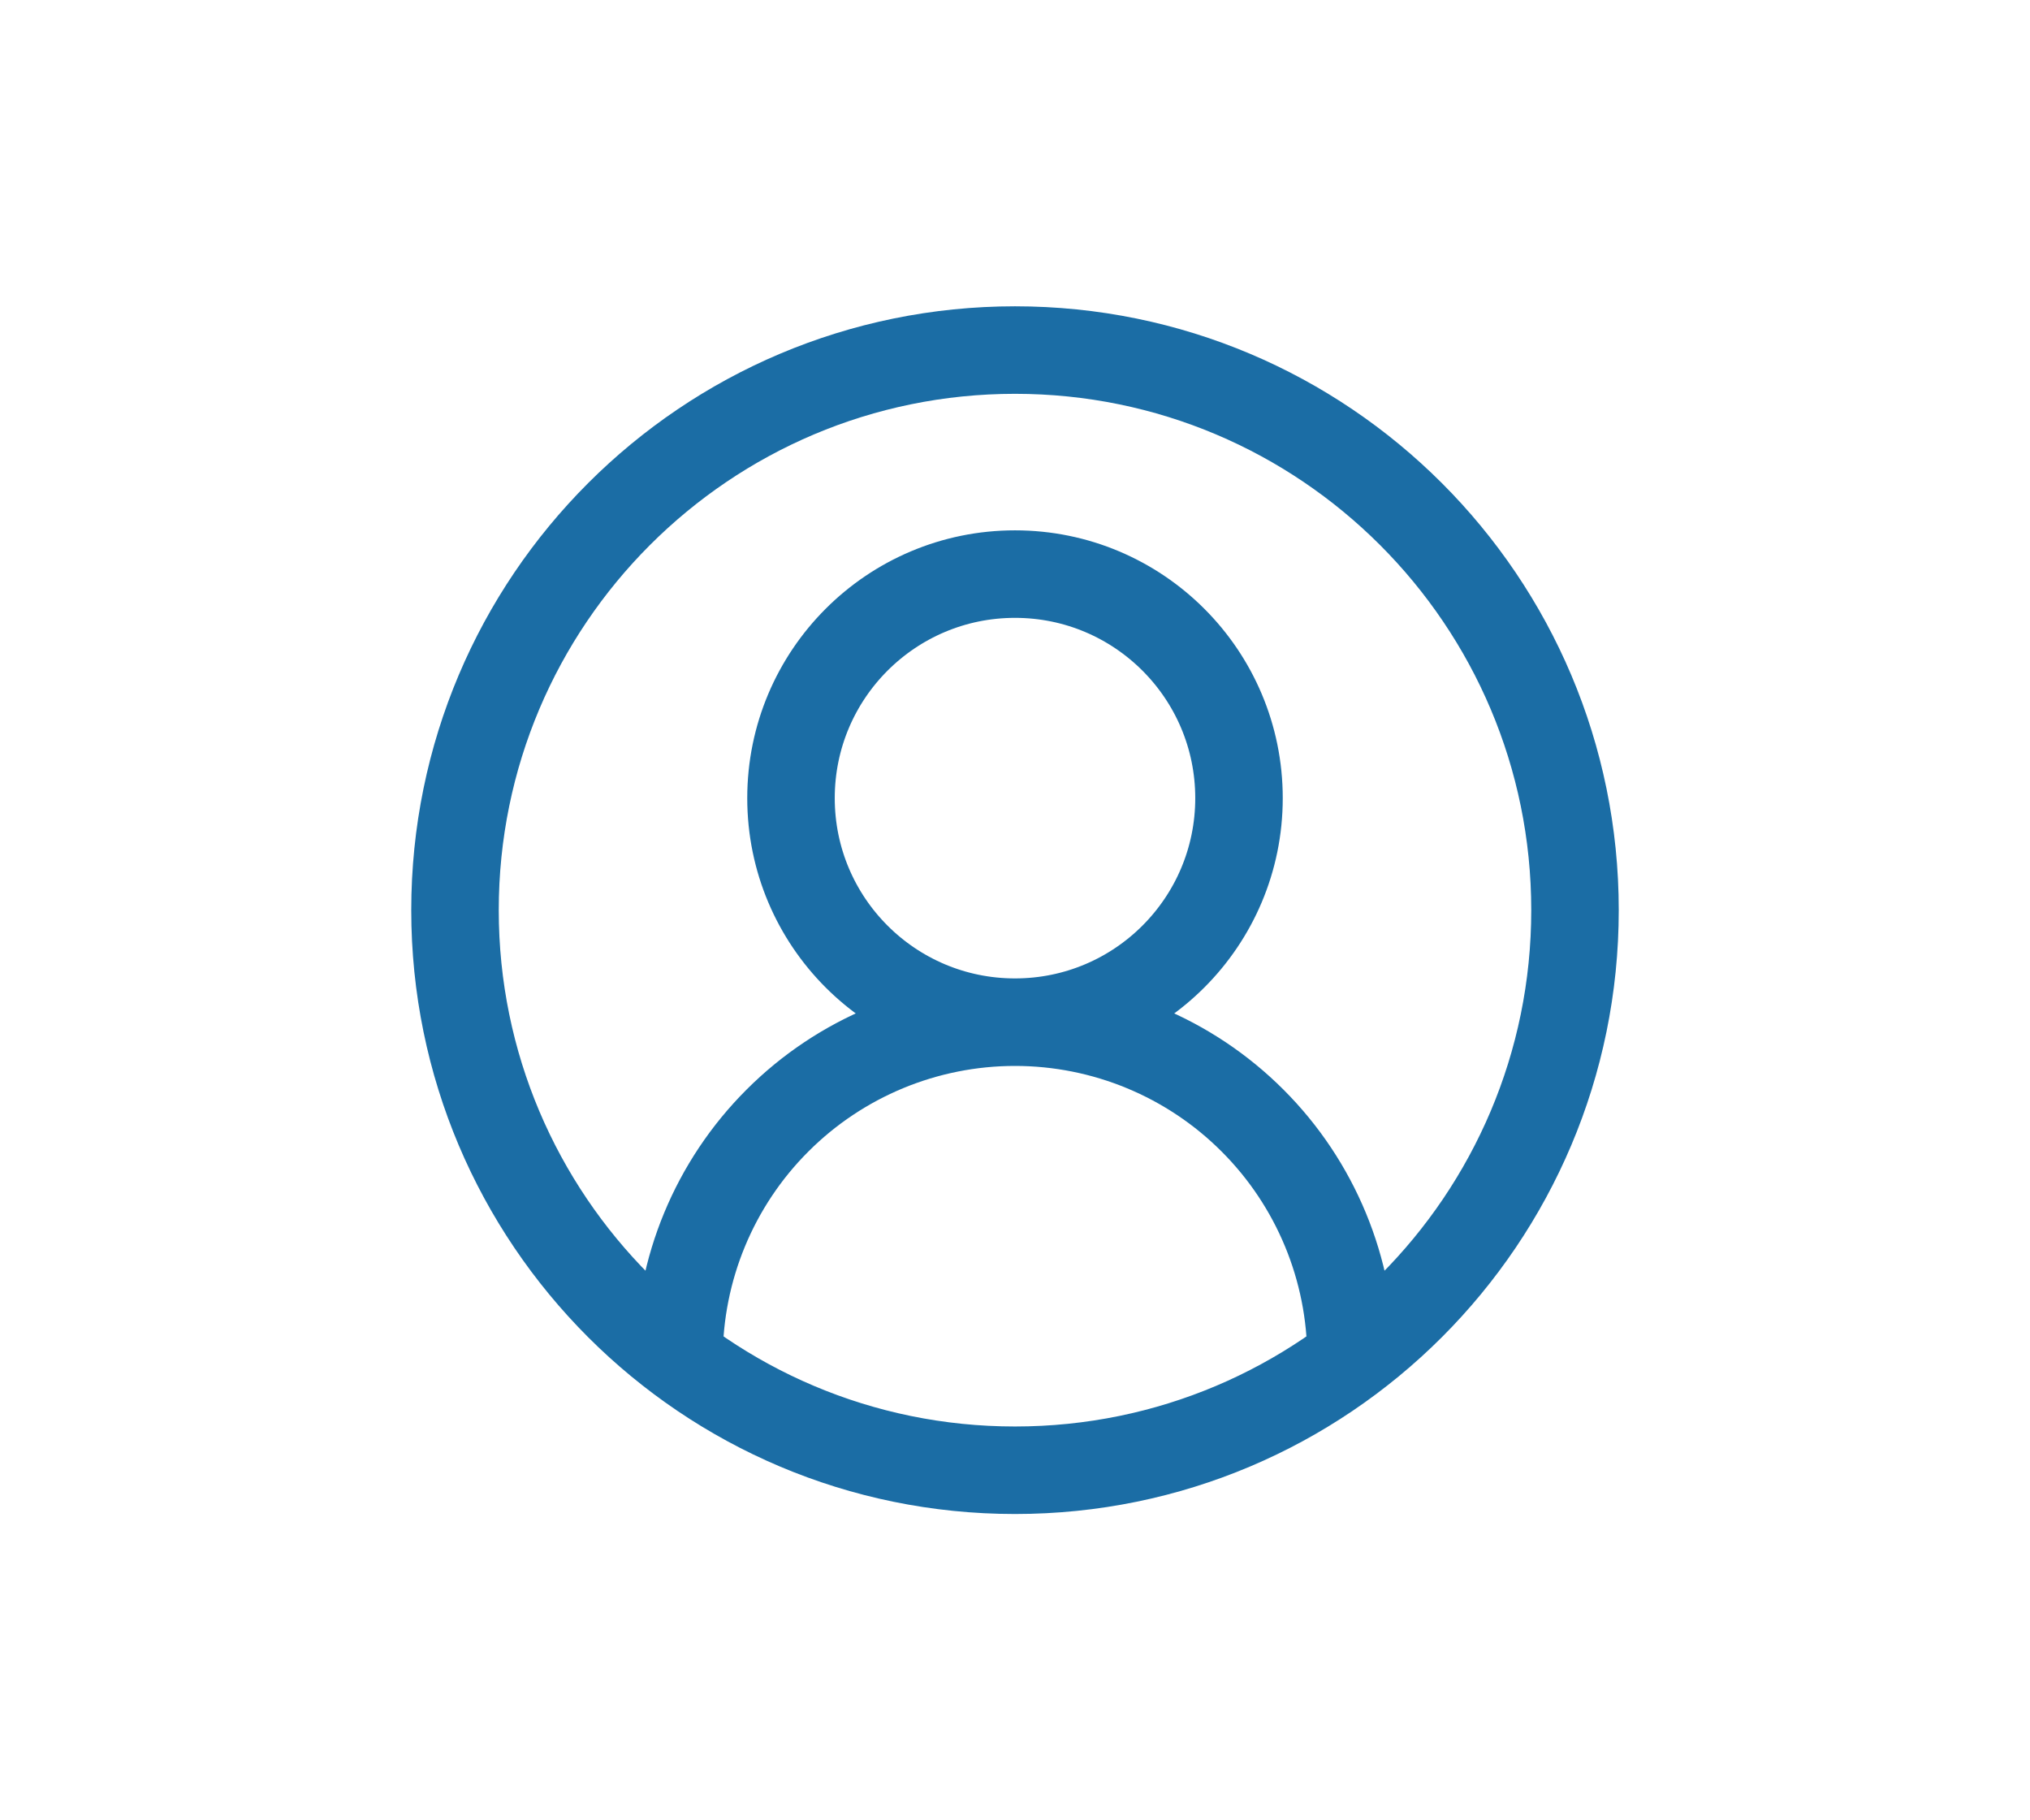 <svg width="58" height="52" viewBox="0 0 58 52" fill="none" xmlns="http://www.w3.org/2000/svg">
<rect width="58" height="52" fill="white"/>
<path d="M38.6 38.8C38.6 36.254 37.589 33.812 35.788 32.012C33.988 30.211 31.546 29.2 29 29.2M29 29.2C26.454 29.2 24.012 30.211 22.212 32.012C20.411 33.812 19.4 36.254 19.4 38.8M29 29.2C32.535 29.2 35.4 26.335 35.4 22.8C35.4 19.265 32.535 16.4 29 16.4C25.465 16.4 22.6 19.265 22.6 22.8C22.6 26.335 25.465 29.2 29 29.2ZM45 26C45 34.837 37.837 42 29 42C20.163 42 13 34.837 13 26C13 17.163 20.163 10 29 10C37.837 10 45 17.163 45 26Z" stroke="#1B6DA5" stroke-width="2.5" stroke-linecap="round" stroke-linejoin="round"/>
</svg>
